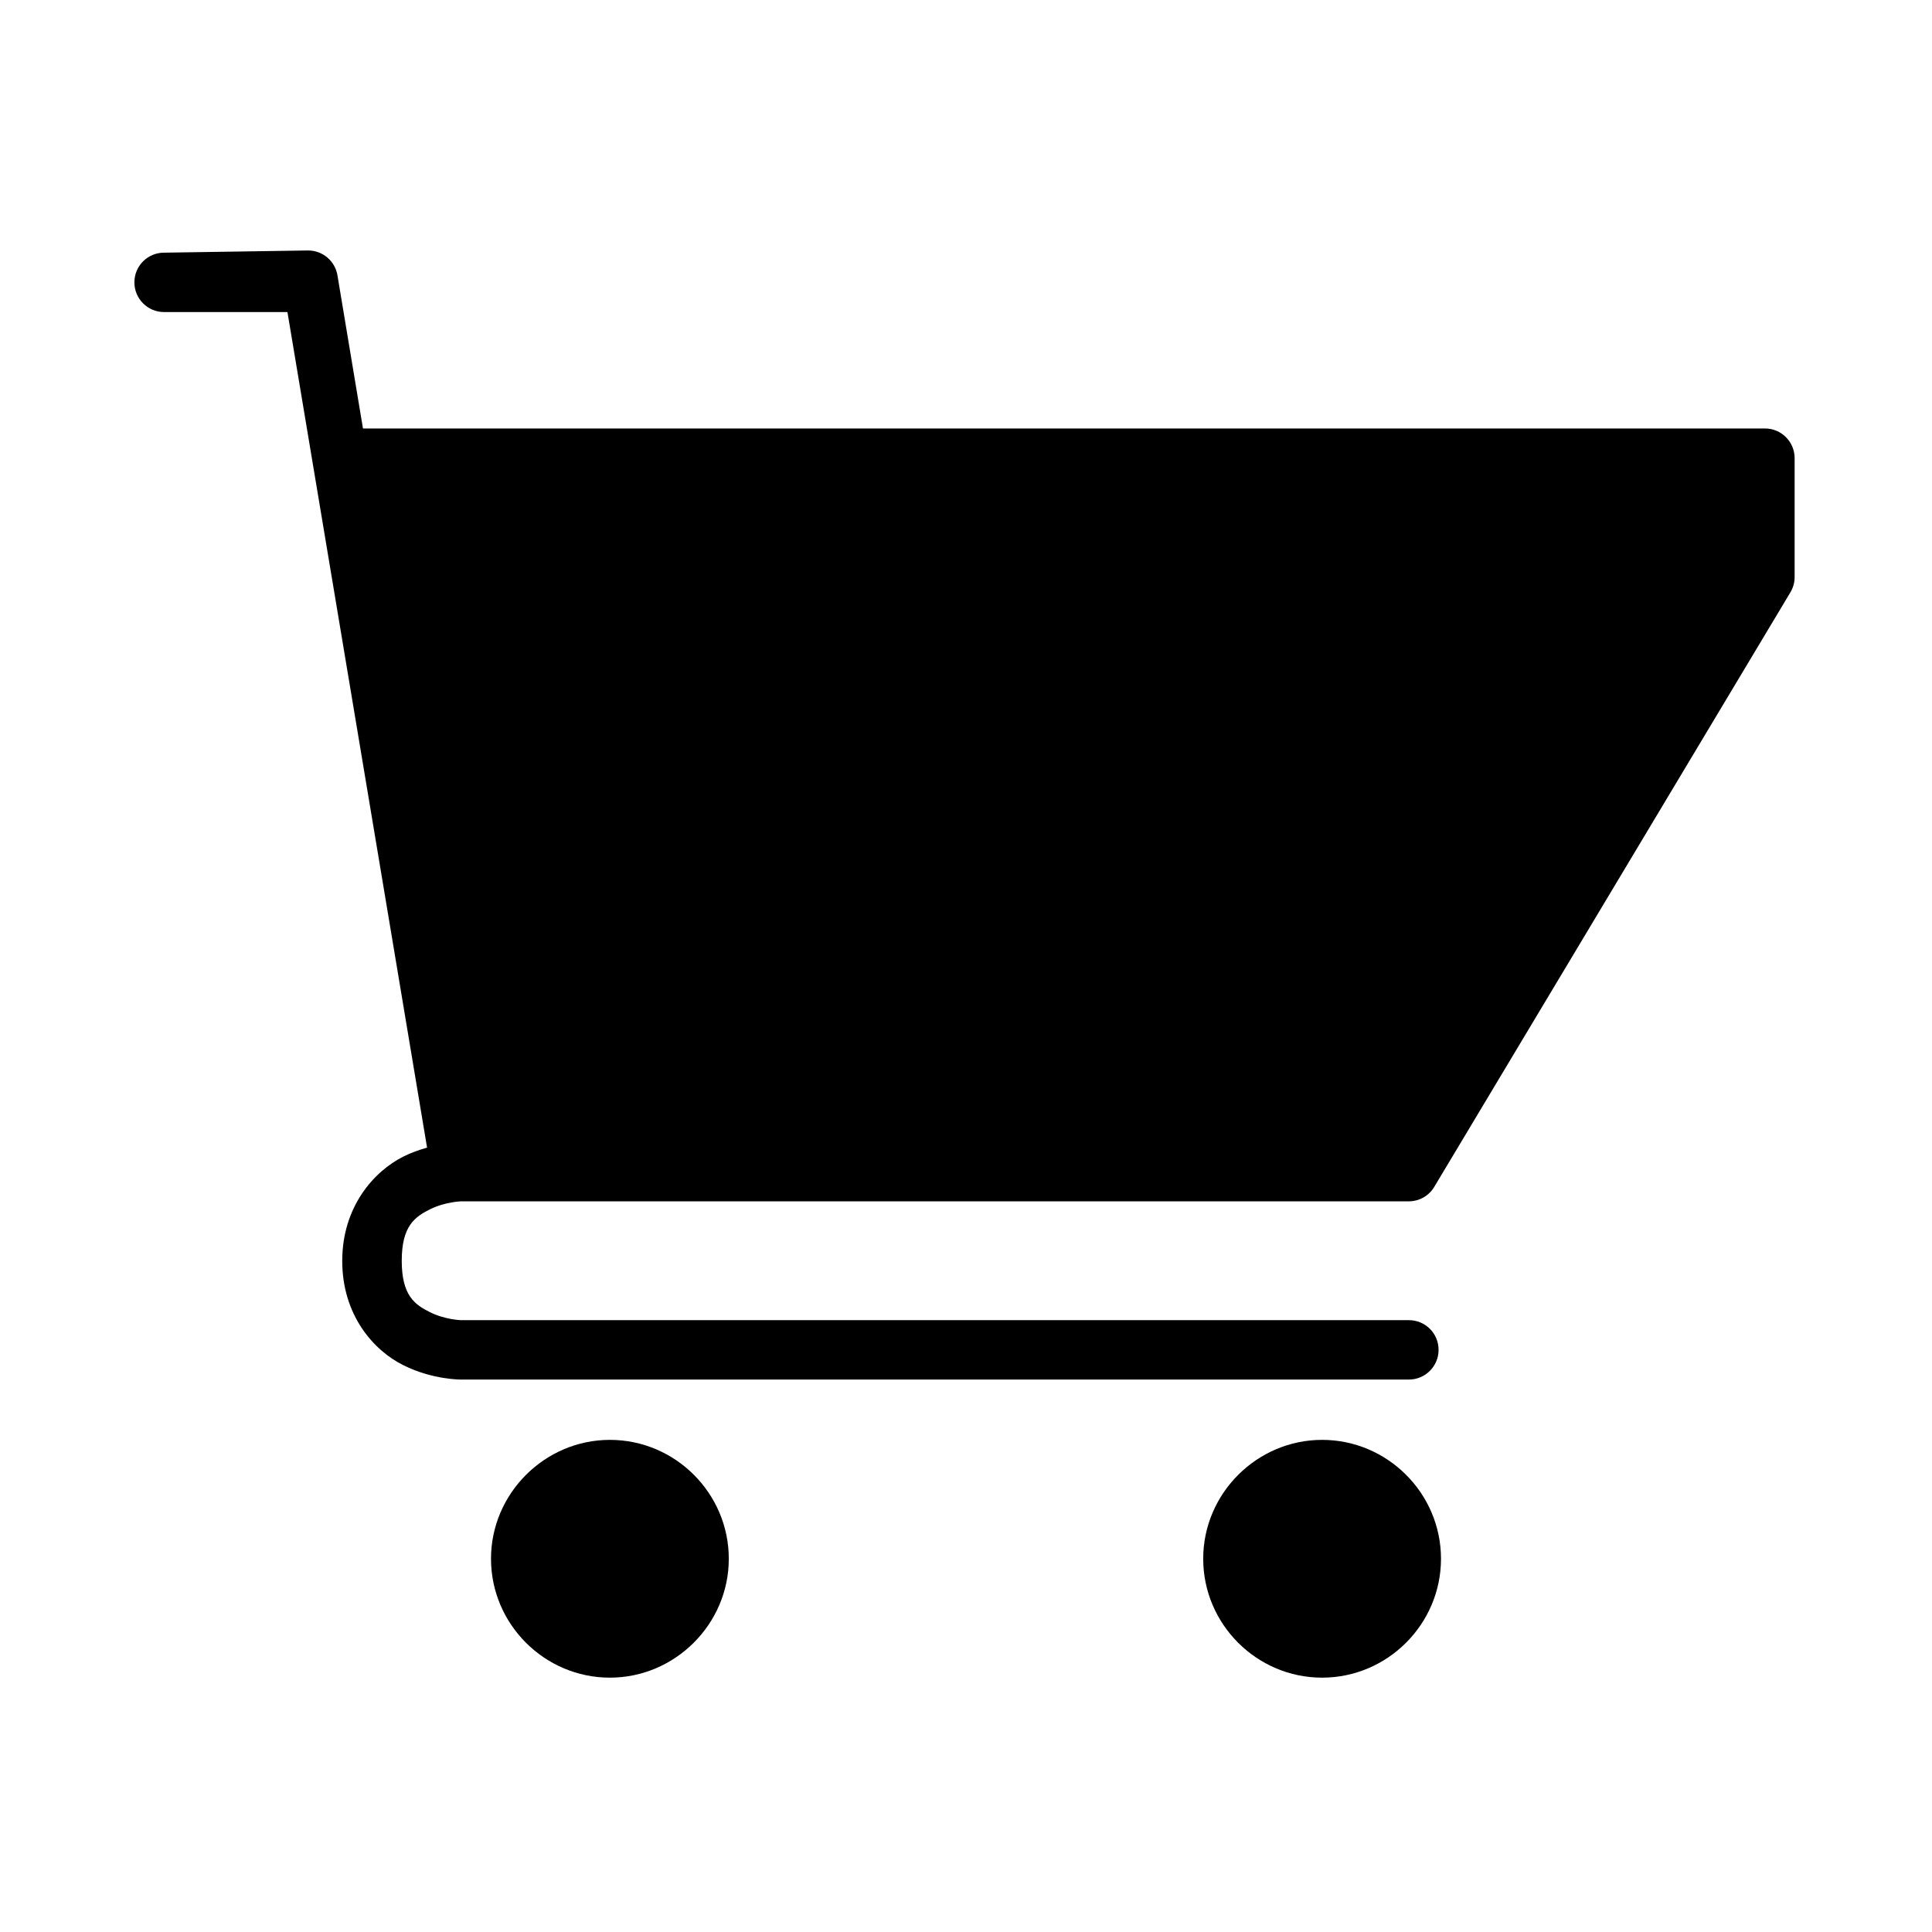<?xml version="1.0" encoding="UTF-8"?>
<!-- Uploaded to: ICON Repo, www.iconrepo.com, Generator: ICON Repo Mixer Tools -->
<svg fill="#000000" width="800px" height="800px" version="1.1" viewBox="144 144 512 512" xmlns="http://www.w3.org/2000/svg">
 <g>
  <path d="m187.48 210.96c-4.356 0-7.875 3.523-7.863 7.875 0 4.34 3.523 7.863 7.863 7.863h32.695l37.004 221.44c-1.992 0.551-4.102 1.273-6.285 2.363-7.773 3.894-16.199 13.285-16.199 27.645 0 14.43 8.367 23.777 16.199 27.645 7.773 3.894 15.309 3.805 15.309 3.805h251.16c4.356 0.004 7.875-3.523 7.875-7.875 0-4.356-3.523-7.875-7.875-7.863h-251.16s-4.25-0.109-8.277-2.125c-4.027-2.008-7.461-4.43-7.461-13.613 0-9.184 3.434-11.605 7.461-13.629 4.027-2.008 8.277-2.125 8.277-2.125h251.16c2.766-0.008 5.32-1.461 6.731-3.836l94.371-157.54c0.738-1.23 1.133-2.629 1.129-4.07v-31.508c0-4.34-3.523-7.863-7.863-7.863h-371.54l-6.762-40.574c-0.625-3.805-3.922-6.598-7.789-6.598z"/>
  <path d="m305.63 525.58c-17.238 0-31.508 14.18-31.508 31.508 0 17.328 14.18 31.508 31.508 31.508 17.238 0 31.508-14.18 31.508-31.508 0-17.328-14.18-31.508-31.508-31.508z"/>
  <path d="m494.37 525.58c-17.238 0-31.508 14.18-31.508 31.508 0 17.328 14.18 31.508 31.508 31.508s31.508-14.18 31.508-31.508c0-17.328-14.18-31.508-31.508-31.508z"/>
 </g>
</svg>